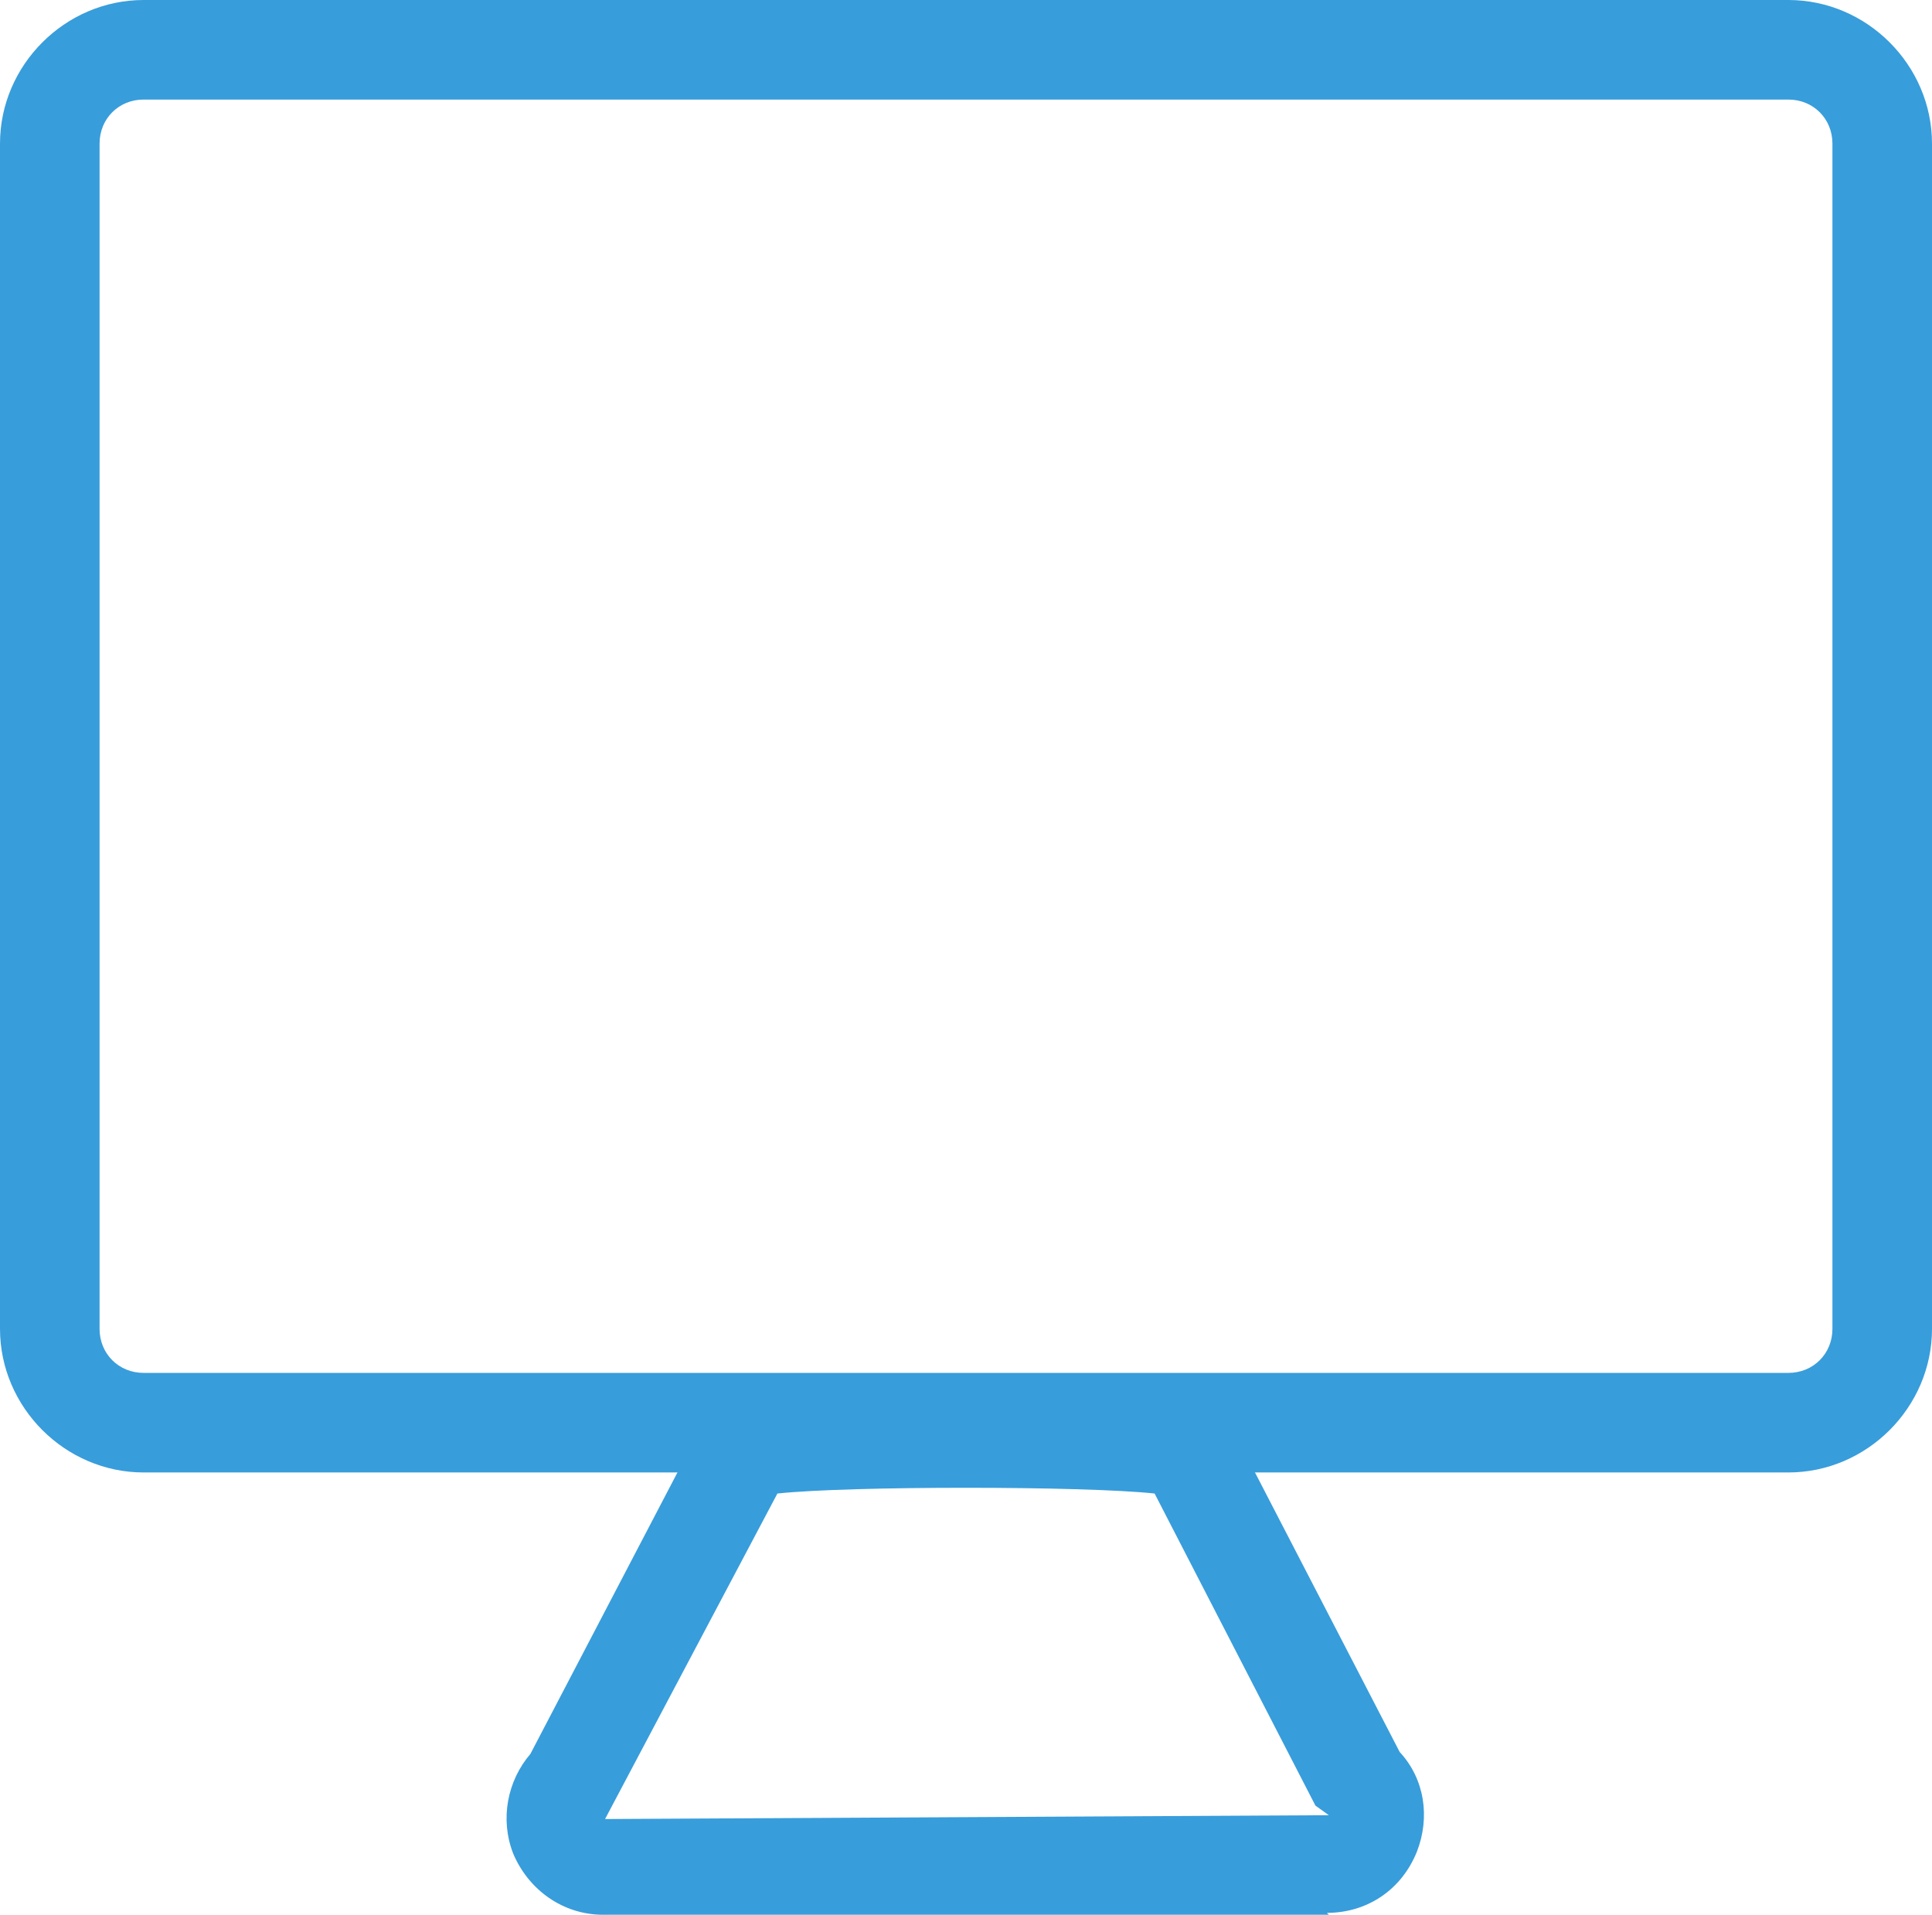 <?xml version="1.0" encoding="UTF-8"?>
<svg id="_레이어_1" data-name="레이어 1" xmlns="http://www.w3.org/2000/svg" version="1.1" viewBox="0 0 100.9 100">
  <defs>
    <style>
      .cls-1 {
        fill: #389ddb;
        stroke-width: 0px;
      }
    </style>
  </defs>
  <path class="cls-1" d="M93.4,76.9H7.5c-4.1,0-7.5-3.4-7.5-7.5V7.5C0,3.4,3.4,0,7.5,0h85.9c4.1,0,7.5,3.4,7.5,7.5v61.9c0,4.1-3.4,7.5-7.5,7.5ZM7.5,5.2c-1.3,0-2.3,1-2.3,2.3v61.9c0,1.3,1,2.3,2.3,2.3h85.9c1.3,0,2.3-1,2.3-2.3V7.5c0-1.3-1-2.3-2.3-2.3H7.5Z"/>
  <path class="cls-1" d="M69.4,100H31.5c-2.1,0-3.9-1.3-4.7-3.2-.7-1.8-.3-3.8.9-5.2l9.3-17.8c1.9-1.7,24.8-1.7,26.7,0l.6.7,8.8,17c1.3,1.4,1.6,3.4.9,5.2-.8,2-2.6,3.2-4.7,3.2ZM40.6,78l-9,17,37.8-.2-.7-.5-8.4-16.3c-3.7-.4-16-.4-19.7,0Z"/>
</svg>